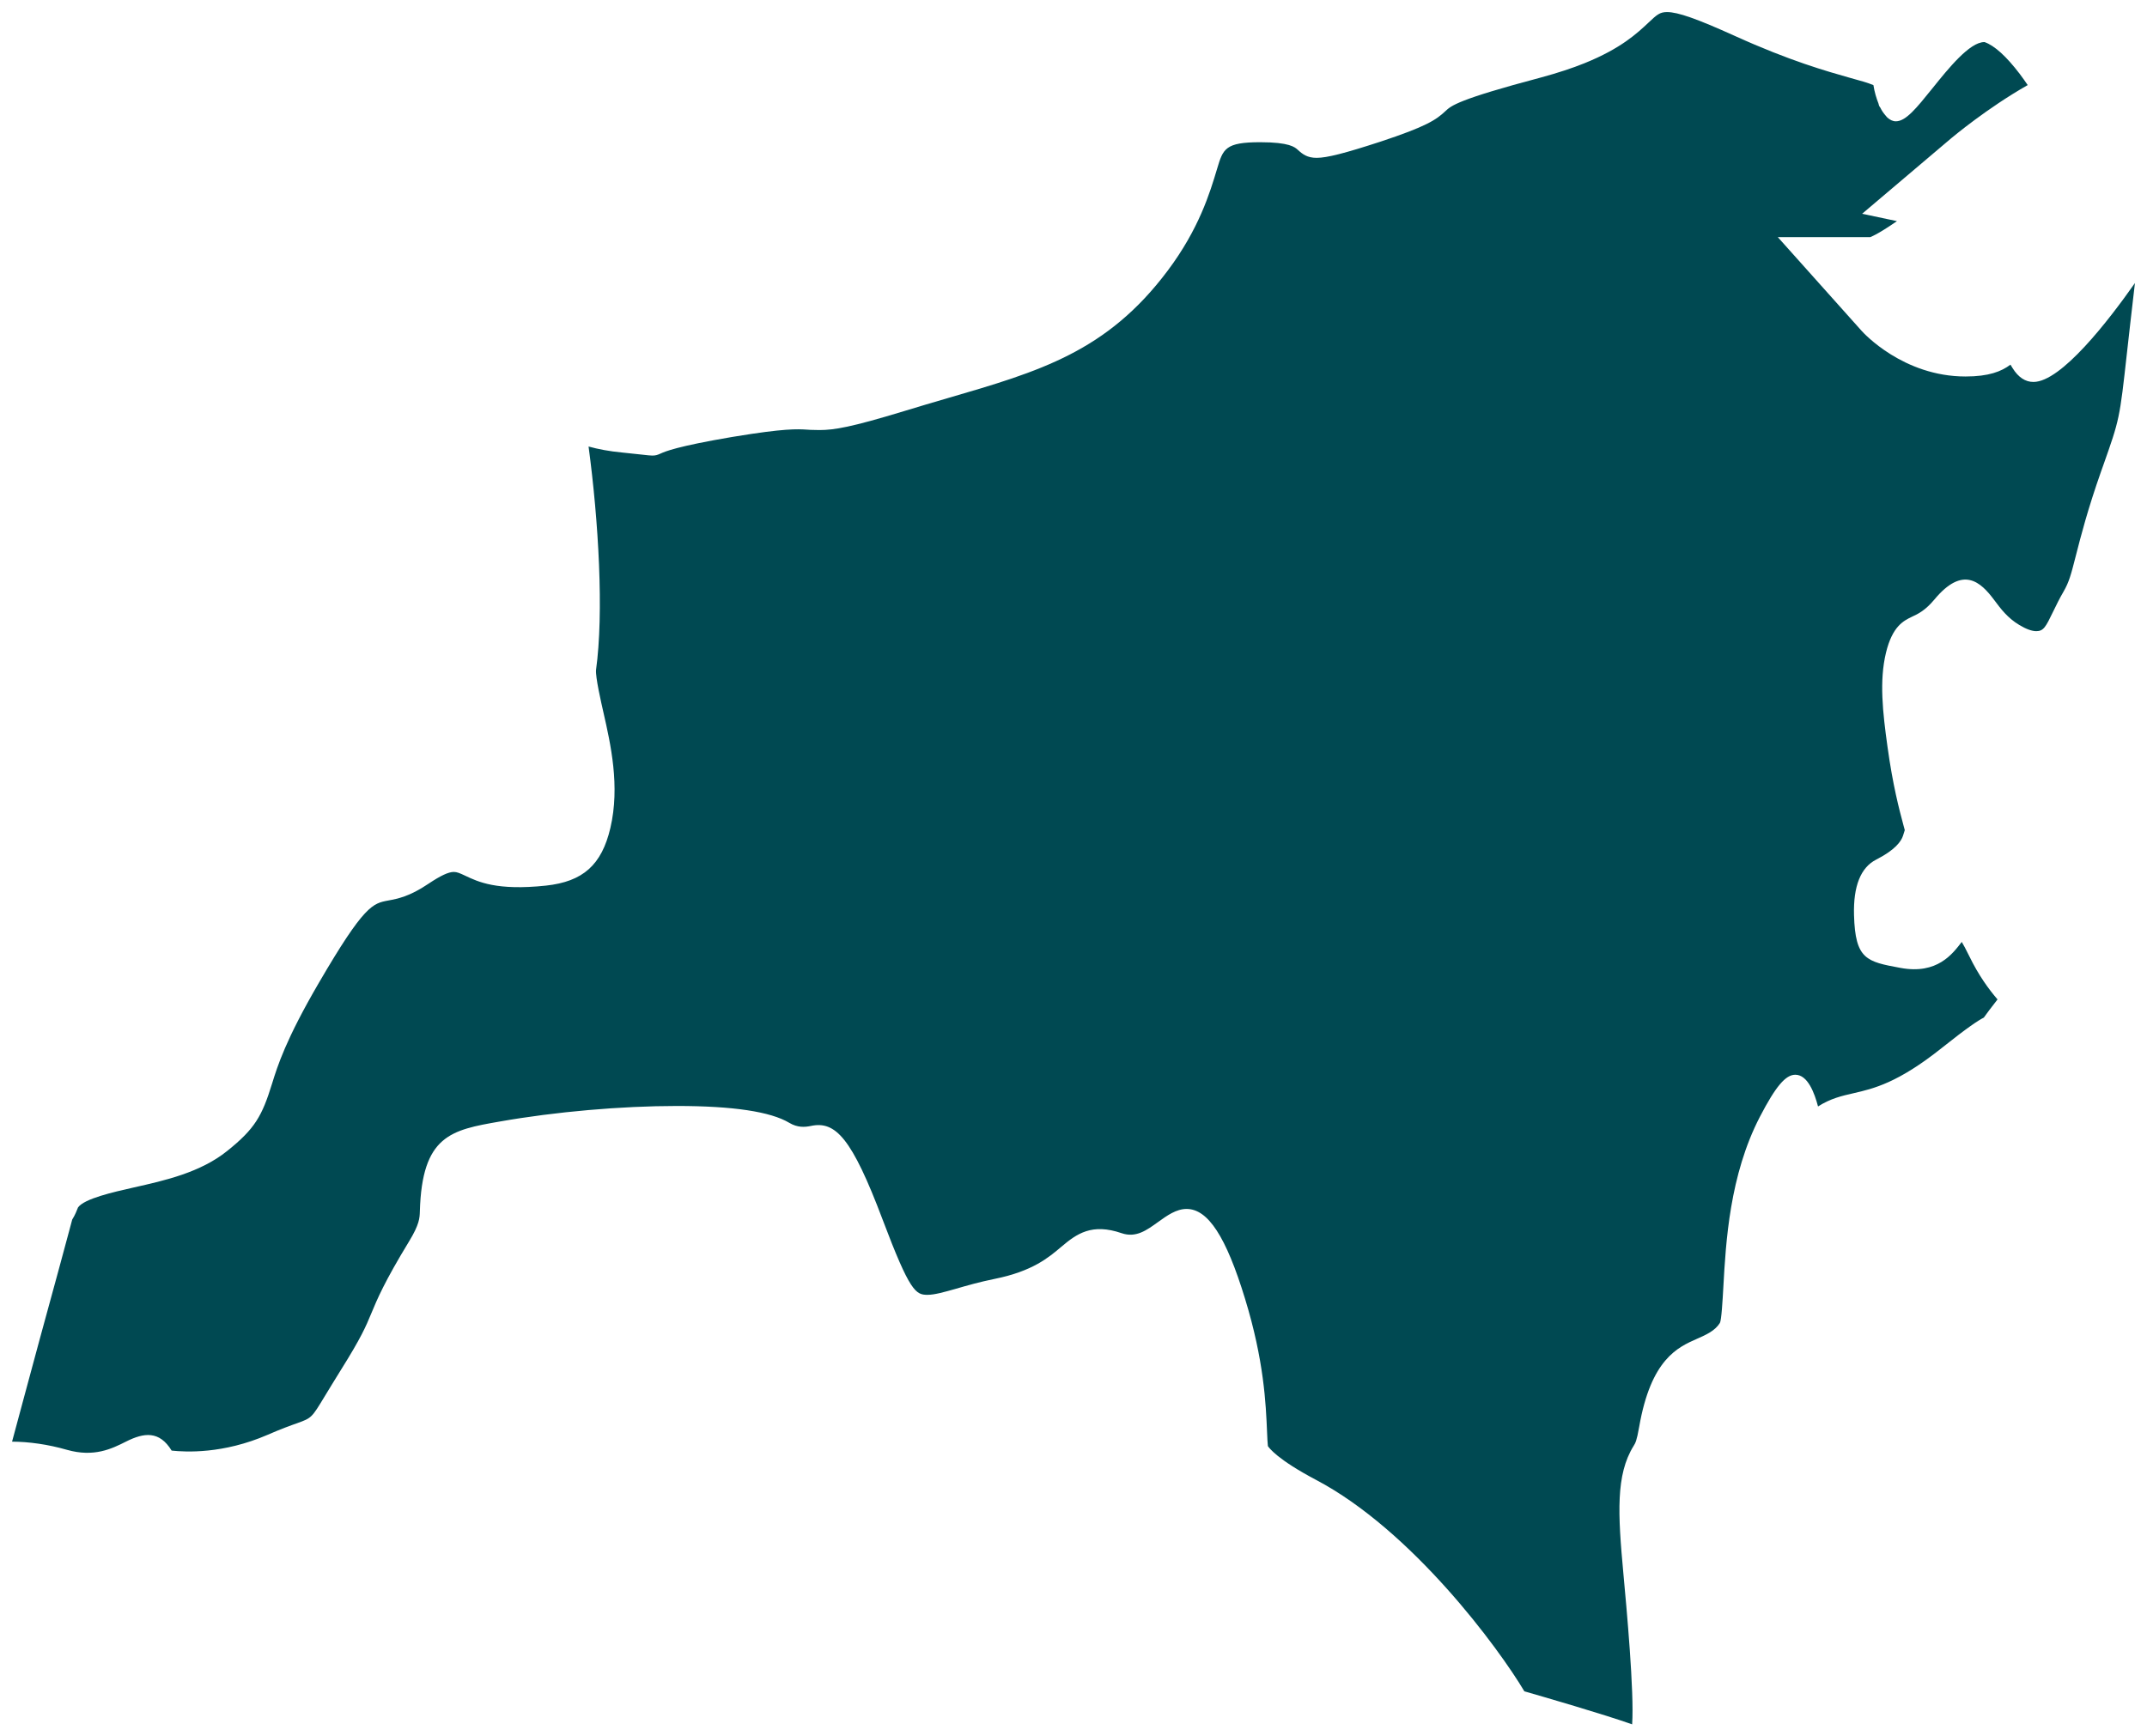 <svg width="89" height="72" viewBox="0 0 89 72" fill="none" xmlns="http://www.w3.org/2000/svg">
<path d="M83.432 15.27C83.398 15.216 83.367 15.166 83.34 15.12C82.963 15.404 82.441 15.611 81.477 15.611C78.89 15.611 77.241 13.799 77.172 13.721L73.696 9.833H77.531C77.515 9.833 77.778 9.763 78.635 9.169L77.191 8.864L80.89 5.728C80.953 5.678 82.366 4.488 84.055 3.528C83.953 3.377 83.842 3.222 83.727 3.068C83.17 2.337 82.679 1.889 82.266 1.745C82.263 1.745 82.259 1.745 82.255 1.745C81.645 1.745 80.757 2.85 80.108 3.659C79.444 4.483 79.005 5.03 78.588 5.03C78.462 5.03 78.348 4.971 78.239 4.877C78.208 4.849 78.183 4.81 78.154 4.779C78.076 4.689 78.005 4.588 77.942 4.458C77.927 4.43 77.908 4.419 77.895 4.387C77.883 4.359 77.88 4.318 77.869 4.293C77.782 4.072 77.705 3.822 77.659 3.529C77.434 3.433 77.076 3.333 76.704 3.232C75.715 2.951 74.218 2.534 71.911 1.488C70.339 0.776 69.551 0.5 69.104 0.5C68.802 0.5 68.679 0.615 68.347 0.927C67.863 1.382 67.194 2.01 65.683 2.621C65.179 2.824 64.581 3.023 63.867 3.216C60.429 4.128 60.158 4.382 59.919 4.606C59.536 4.966 59.139 5.242 57.211 5.878C55.745 6.356 55.007 6.545 54.578 6.545C54.189 6.545 53.994 6.392 53.796 6.211C53.676 6.102 53.451 5.897 52.24 5.897C50.784 5.897 50.701 6.174 50.455 6.991C50.157 7.988 49.705 9.489 48.403 11.225C45.885 14.584 43.107 15.396 39.263 16.515C38.692 16.683 38.097 16.855 37.476 17.047C35.286 17.714 34.577 17.832 33.968 17.832L33.599 17.824C33.219 17.805 32.867 17.735 31.155 17.991L30.346 18.119C28.046 18.51 27.569 18.723 27.389 18.804C27.247 18.867 27.182 18.89 27.036 18.89C26.958 18.89 26.843 18.876 26.631 18.853L25.802 18.765C25.258 18.714 24.796 18.625 24.398 18.515C24.813 21.608 25.036 25.413 24.707 27.782C24.682 28.077 24.91 29.085 25.02 29.566C25.31 30.846 25.709 32.599 25.302 34.332C24.942 35.865 24.167 36.556 22.63 36.722C20.587 36.939 19.816 36.563 19.278 36.308C19.057 36.205 18.945 36.155 18.811 36.155C18.59 36.155 18.265 36.308 17.759 36.646C16.975 37.176 16.487 37.265 16.096 37.339C15.453 37.458 15.099 37.525 13.223 40.744C11.839 43.116 11.502 44.21 11.279 44.929C10.865 46.273 10.57 46.802 9.418 47.724C8.305 48.619 6.834 48.949 5.537 49.24C4.678 49.435 3.503 49.699 3.235 50.065C3.187 50.188 3.107 50.392 2.993 50.57C2.961 50.694 2.917 50.853 2.863 51.056C2.654 51.835 2.292 53.178 1.653 55.504C1.414 56.379 1.195 57.194 0.991 57.955C0.817 58.602 0.656 59.209 0.5 59.778C1.193 59.781 1.985 59.889 2.78 60.118C3.897 60.433 4.626 60.077 5.229 59.773C5.965 59.403 6.603 59.314 7.115 60.149C7.694 60.211 9.243 60.295 11.092 59.495C11.65 59.251 12.037 59.111 12.323 59.011C12.918 58.795 12.918 58.795 13.466 57.889C13.641 57.603 13.857 57.244 14.136 56.797C14.977 55.455 15.166 55.002 15.385 54.475C15.642 53.856 15.934 53.155 16.961 51.468C17.388 50.766 17.396 50.498 17.404 50.239C17.492 47.071 18.707 46.855 20.718 46.504C23.022 46.097 25.767 45.859 28.06 45.859C30.378 45.859 31.946 46.093 32.722 46.56C33.063 46.763 33.365 46.739 33.611 46.688C34.635 46.468 35.31 47.185 36.586 50.567C37.718 53.568 37.961 53.69 38.447 53.69C38.739 53.69 39.131 53.579 39.626 53.439C40.069 53.309 40.596 53.158 41.245 53.026C42.8 52.711 43.465 52.148 43.999 51.695C44.635 51.156 45.26 50.71 46.495 51.134C47.089 51.337 47.53 51.014 48.006 50.671C48.377 50.403 48.761 50.129 49.188 50.129C50.076 50.129 50.824 51.276 51.611 53.852C52.397 56.415 52.474 58.203 52.524 59.384C52.533 59.591 52.545 59.873 52.558 59.962C52.602 60.028 52.939 60.511 54.549 61.36C58.546 63.465 62.133 68.352 63.189 70.13C63.962 70.353 66.479 71.081 67.657 71.5C67.75 70.177 67.425 66.658 67.295 65.254C67.064 62.755 66.977 61.151 67.718 59.956C67.793 59.837 67.847 59.748 67.948 59.17C68.437 56.356 69.543 55.867 70.351 55.511C70.731 55.343 71.089 55.184 71.295 54.857C71.36 54.748 71.408 53.909 71.439 53.353C71.541 51.51 71.697 48.729 72.954 46.306C73.605 45.053 74.016 44.564 74.421 44.564C74.942 44.564 75.222 45.34 75.363 45.879C75.885 45.547 76.349 45.44 76.84 45.329C77.656 45.141 78.673 44.908 80.501 43.447C81.561 42.602 82.012 42.307 82.236 42.194C82.34 42.046 82.511 41.815 82.804 41.441C82.437 41.014 82.02 40.444 81.633 39.647C81.486 39.347 81.386 39.164 81.321 39.057C80.94 39.551 80.307 40.417 78.782 40.134C77.378 39.875 76.905 39.786 76.855 37.944C76.822 36.744 77.131 35.971 77.773 35.644C78.557 35.245 78.81 34.888 78.885 34.656C78.915 34.562 78.939 34.485 78.959 34.421C78.941 34.357 78.922 34.288 78.903 34.213C78.729 33.564 78.466 32.576 78.244 30.972C78.042 29.521 77.899 28.229 78.18 27.065C78.445 25.965 78.911 25.741 79.251 25.576C79.513 25.456 79.809 25.311 80.186 24.86C81.373 23.431 82.109 24.131 82.67 24.885C82.942 25.25 83.225 25.627 83.707 25.915C83.992 26.087 84.229 26.171 84.412 26.171C84.714 26.171 84.806 25.988 85.106 25.367C85.238 25.094 85.377 24.81 85.537 24.536C85.772 24.131 85.849 23.83 86.054 23.029C86.259 22.227 86.539 21.131 87.101 19.535L87.18 19.314C87.865 17.377 87.864 17.377 88.169 14.633C88.254 13.871 88.36 12.929 88.5 11.736C87.399 13.305 85.442 15.834 84.296 15.837C83.959 15.84 83.668 15.646 83.432 15.27Z" fill="#004952"/>
</svg>

